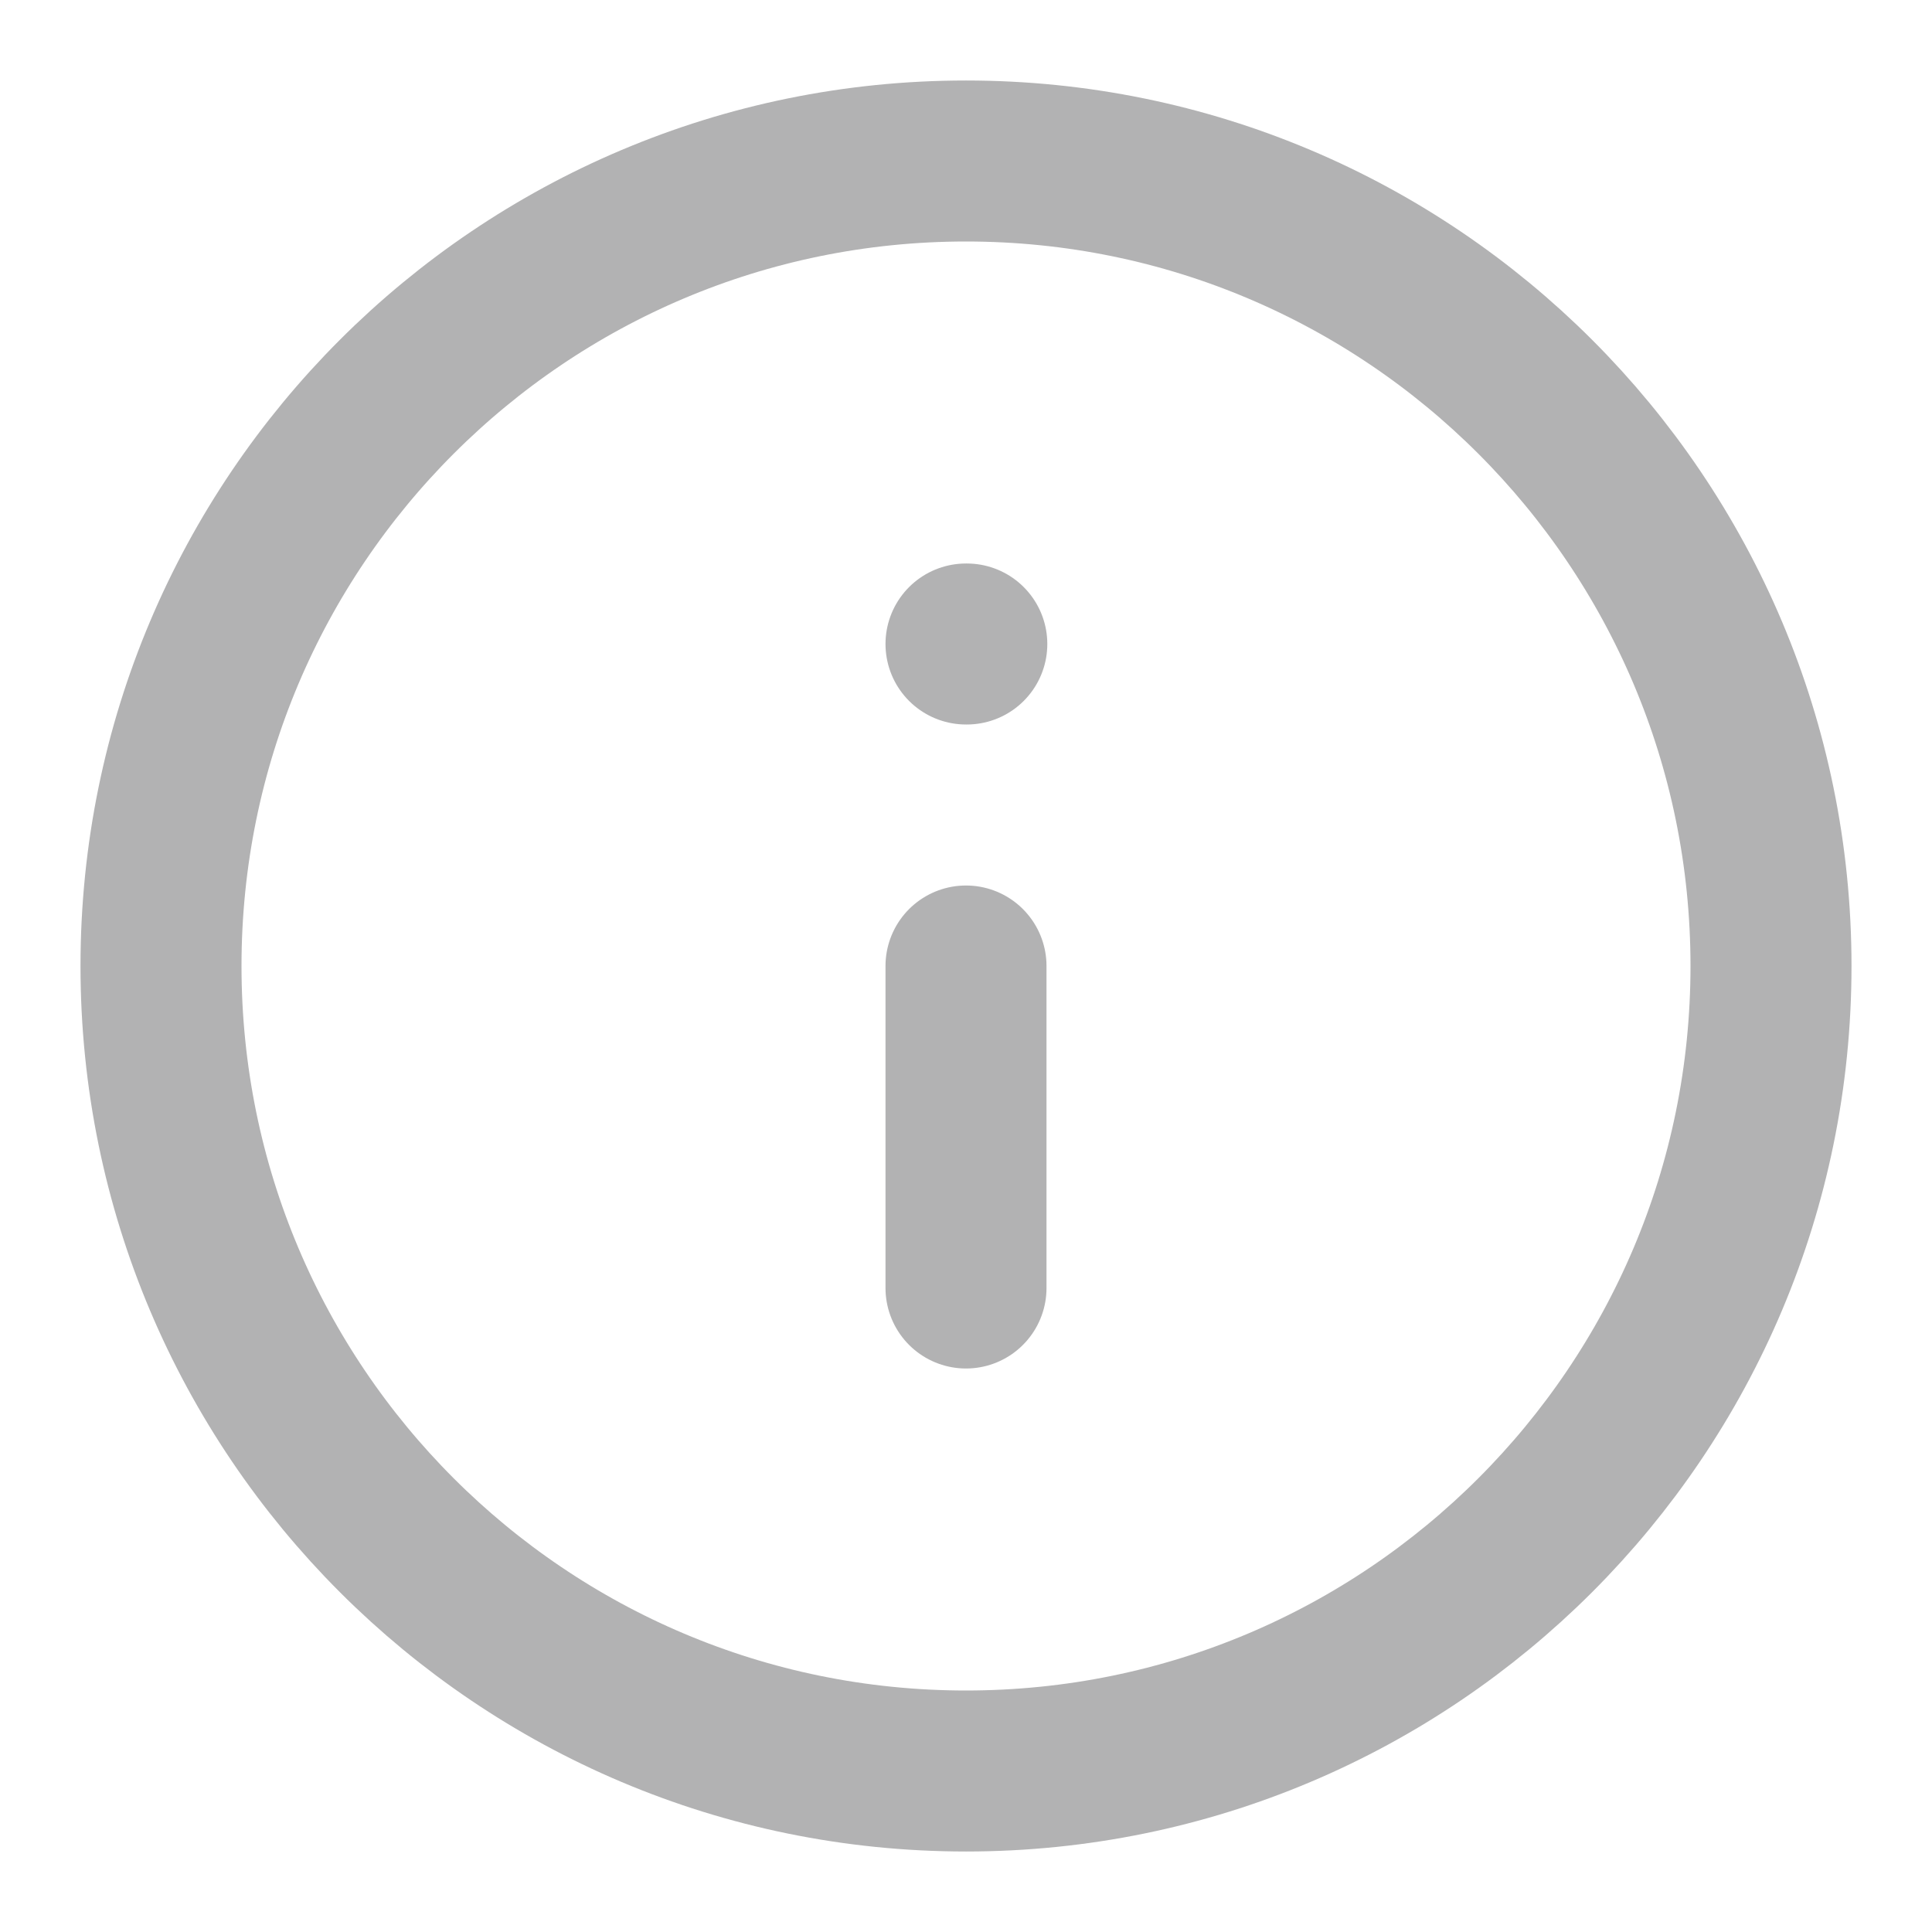 <svg width="24" height="24" viewBox="0 0 24 24" fill="none" xmlns="http://www.w3.org/2000/svg">
<g id="info">
<path id="Vector" d="M12 22C17.523 22 22 17.523 22 12C22 6.477 17.523 2 12 2C6.477 2 2 6.477 2 12C2 17.523 6.477 22 12 22Z" stroke="#B2B2B3" stroke-width="2" stroke-linecap="round" stroke-linejoin="round"/>
<path id="Vector_2" d="M12 16V12" stroke="#B2B2B3" stroke-width="2" stroke-linecap="round" stroke-linejoin="round"/>
<path id="Vector_3" d="M12 8H12.01" stroke="#B2B2B3" stroke-width="2" stroke-linecap="round" stroke-linejoin="round"/>
</g>
</svg>
